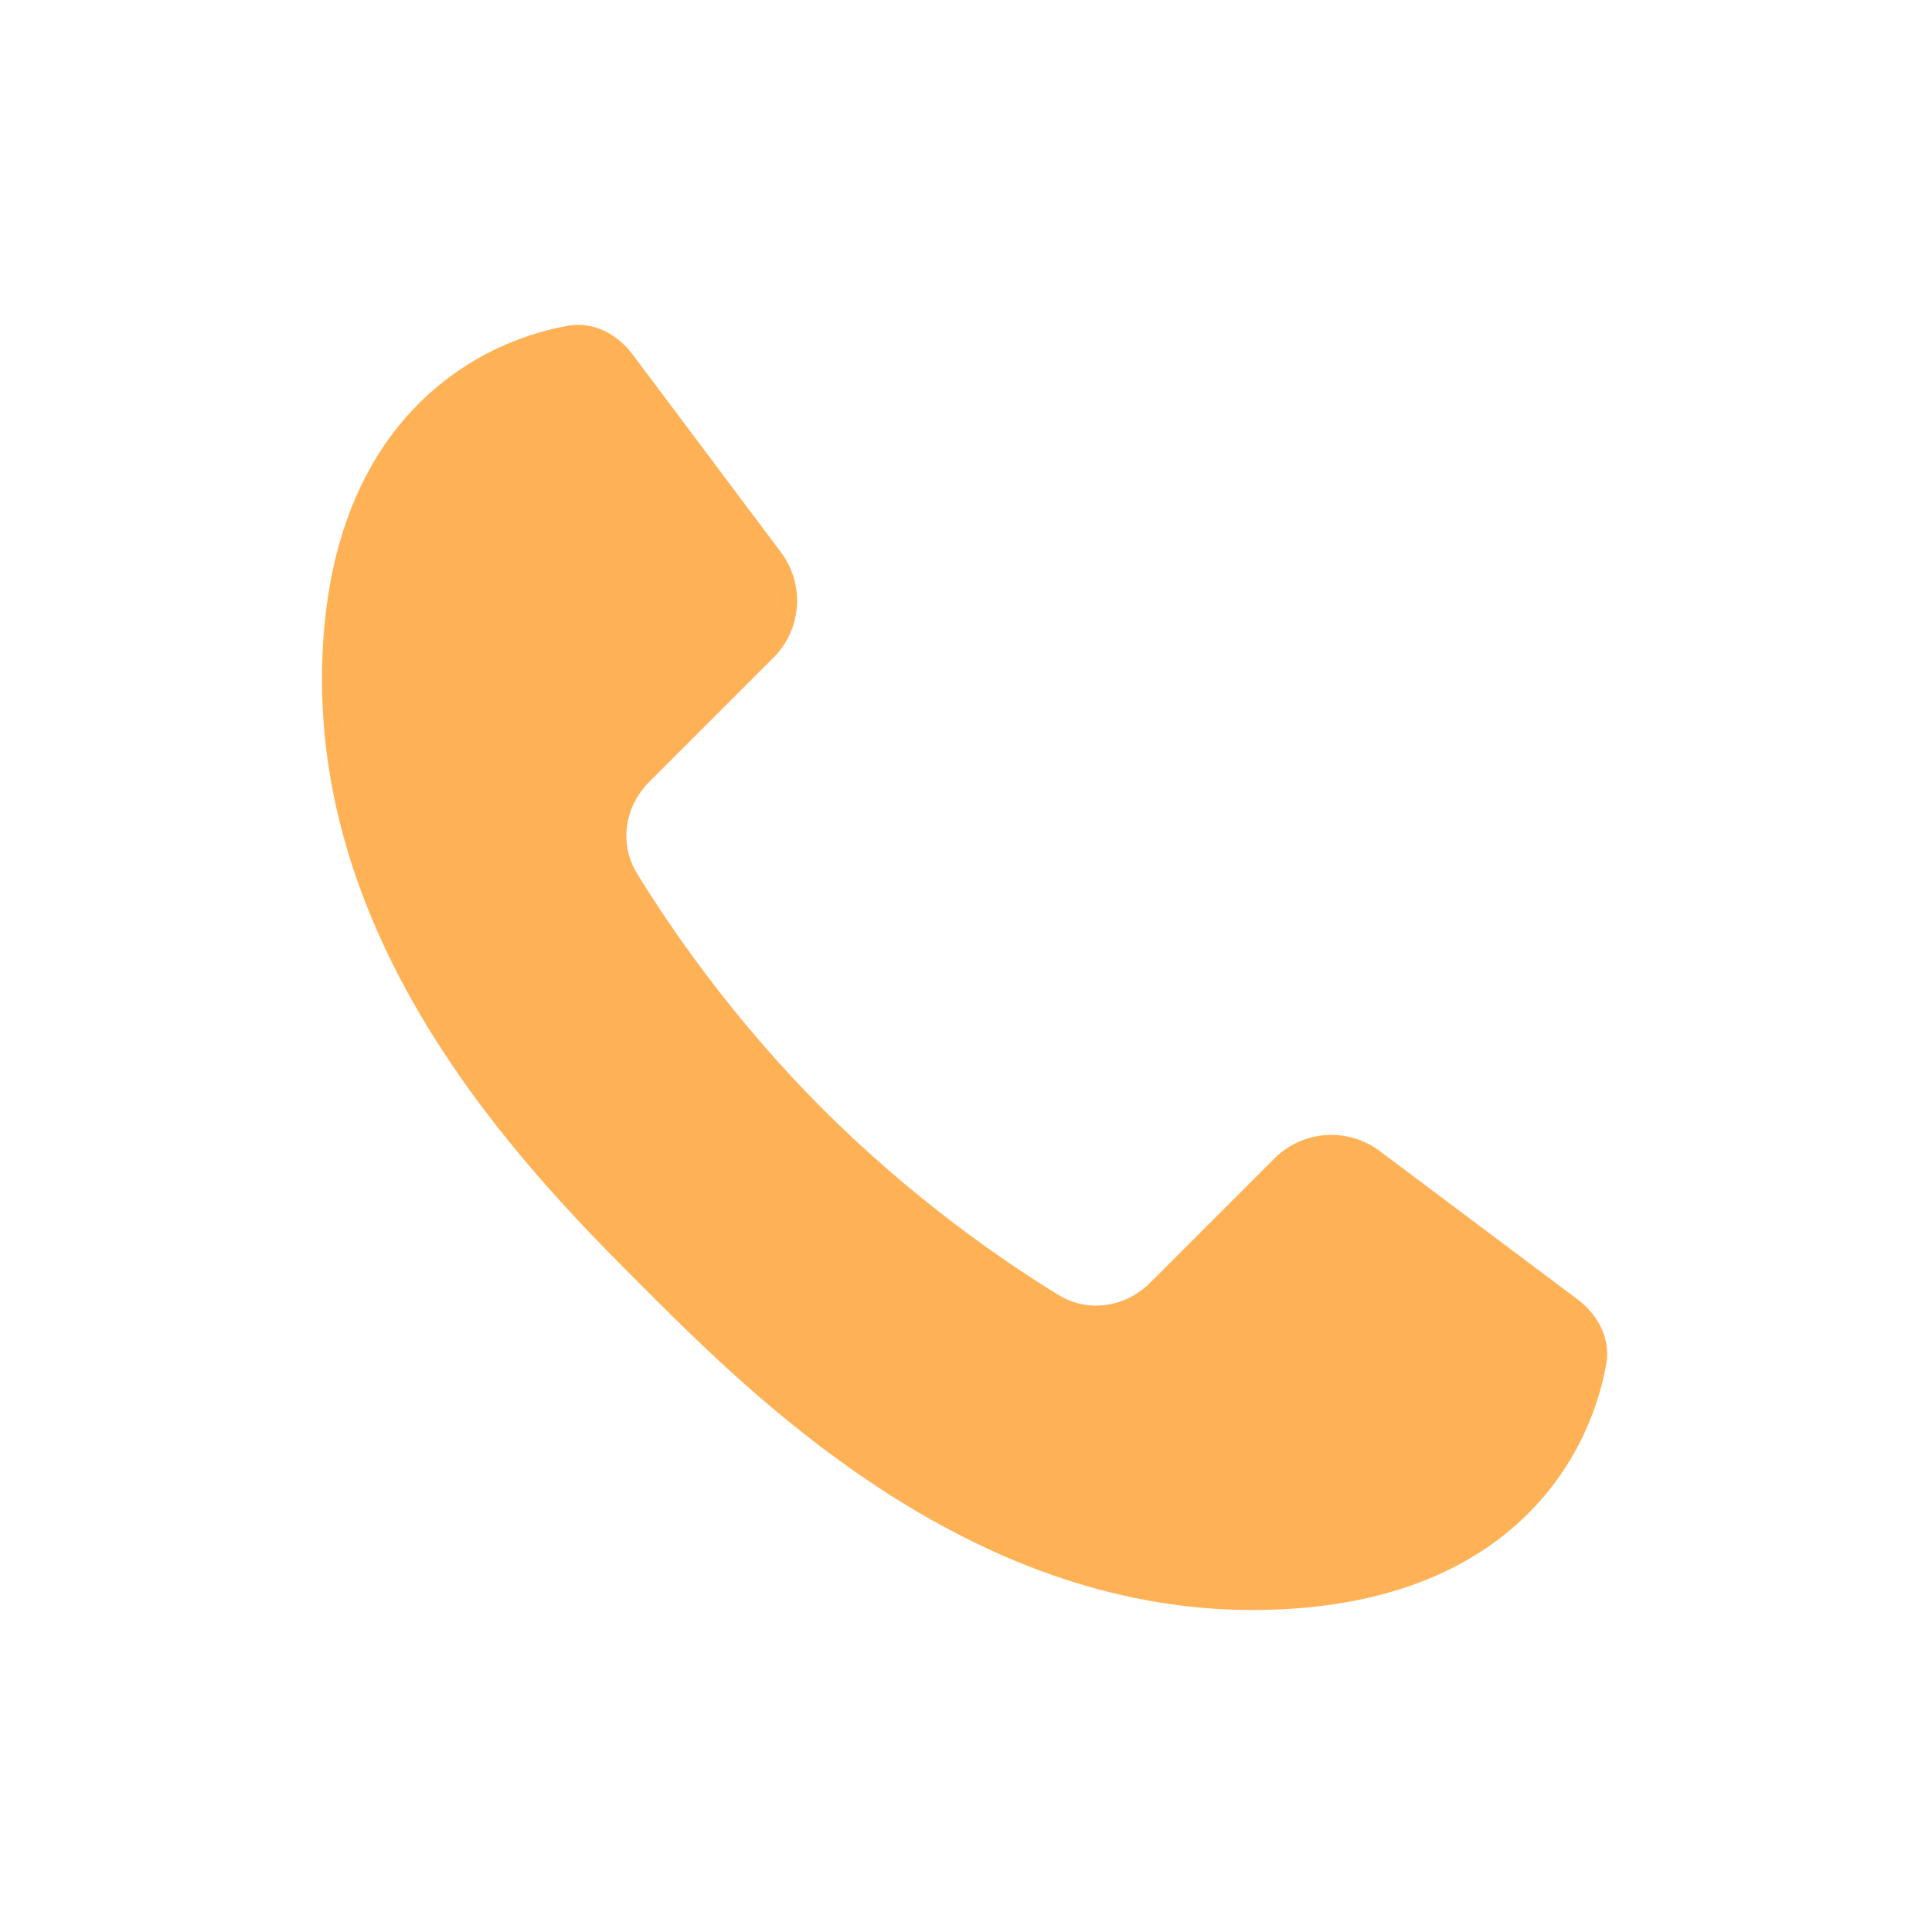 <?xml version="1.0" encoding="UTF-8"?> <svg xmlns="http://www.w3.org/2000/svg" width="24" height="24" viewBox="0 0 24 24" fill="none"><path d="M4 8.444C4 5.337 5.811 4.266 7.058 4.046C7.368 3.991 7.667 4.148 7.856 4.4L9.702 6.862C10 7.26 9.961 7.817 9.609 8.169L8.065 9.713C7.761 10.017 7.687 10.48 7.912 10.848C8.324 11.521 9.094 12.65 10.222 13.778C11.35 14.906 12.479 15.676 13.152 16.088C13.52 16.313 13.983 16.239 14.287 15.935L15.831 14.391C16.183 14.039 16.74 14 17.138 14.298L19.6 16.144C19.852 16.333 20.009 16.632 19.954 16.942C19.734 18.189 18.663 20 15.556 20C12 20 9.333 17.333 8 16C6.667 14.667 4 12 4 8.444Z" fill="#FFB156"></path></svg> 